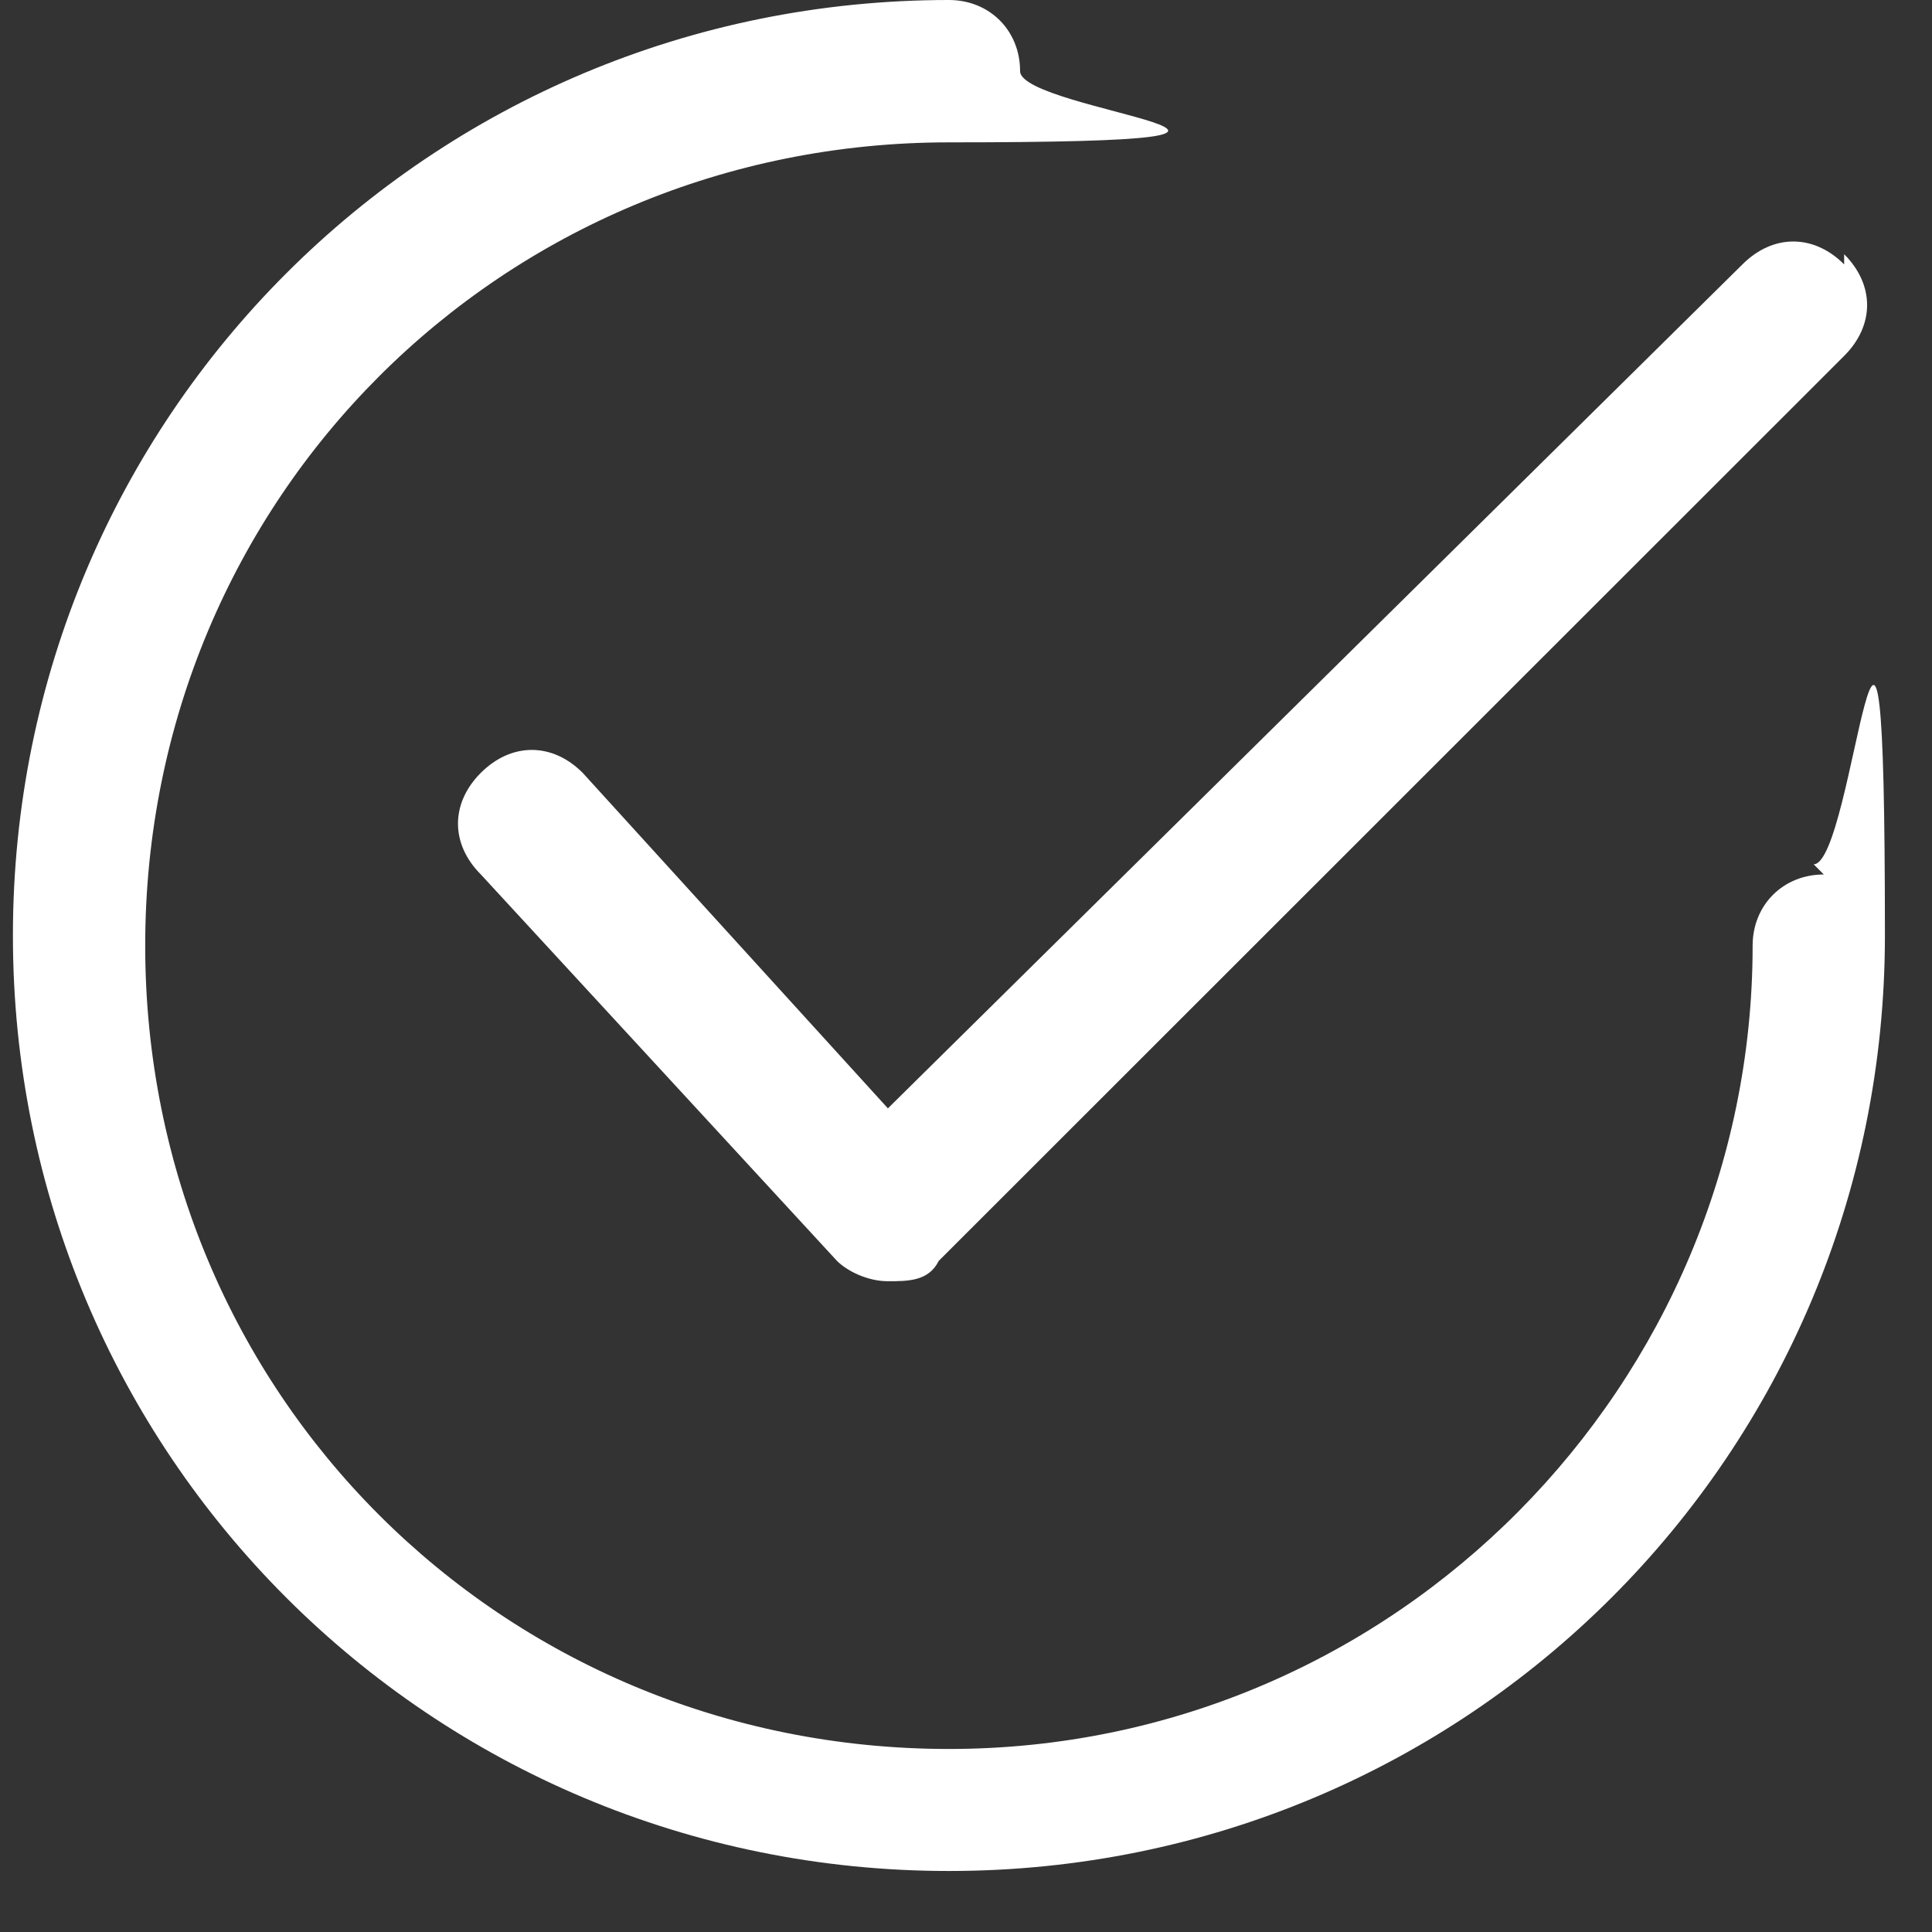 <svg width="19" height="19" viewBox="0 0 19 19" fill="none" xmlns="http://www.w3.org/2000/svg">
<rect x="0" y="0" width="19" height="19" fill="#333333" stroke="none"/>
<path d="M18.136 2.6C17.836 2.3 17.436 2.3 17.136 2.6L8.732 10.9L5.73 7.6C5.43 7.3 5.03 7.3 4.729 7.6C4.429 7.9 4.429 8.3 4.729 8.6L8.231 12.4C8.331 12.5 8.531 12.6 8.732 12.6C8.932 12.6 9.132 12.6 9.232 12.4L18.136 3.5C18.437 3.2 18.437 2.8 18.136 2.5V2.6Z" fill="white"/>
<path d="M17.936 8.6C17.536 8.6 17.236 8.9 17.236 9.3C17.236 13.6 13.734 17.2 9.332 17.2C4.93 17.2 1.428 13.7 1.428 9.3C1.428 4.9 4.93 1.4 9.332 1.4C13.734 1.4 10.032 1.1 10.032 0.7C10.032 0.3 9.732 0 9.332 0C4.229 0 0.127 4.1 0.127 9.2C0.127 14.3 4.229 18.4 9.332 18.4C14.434 18.4 18.537 14.3 18.537 9.2C18.537 4.1 18.236 8.5 17.836 8.5L17.936 8.6Z" fill="white"/>
</svg>
